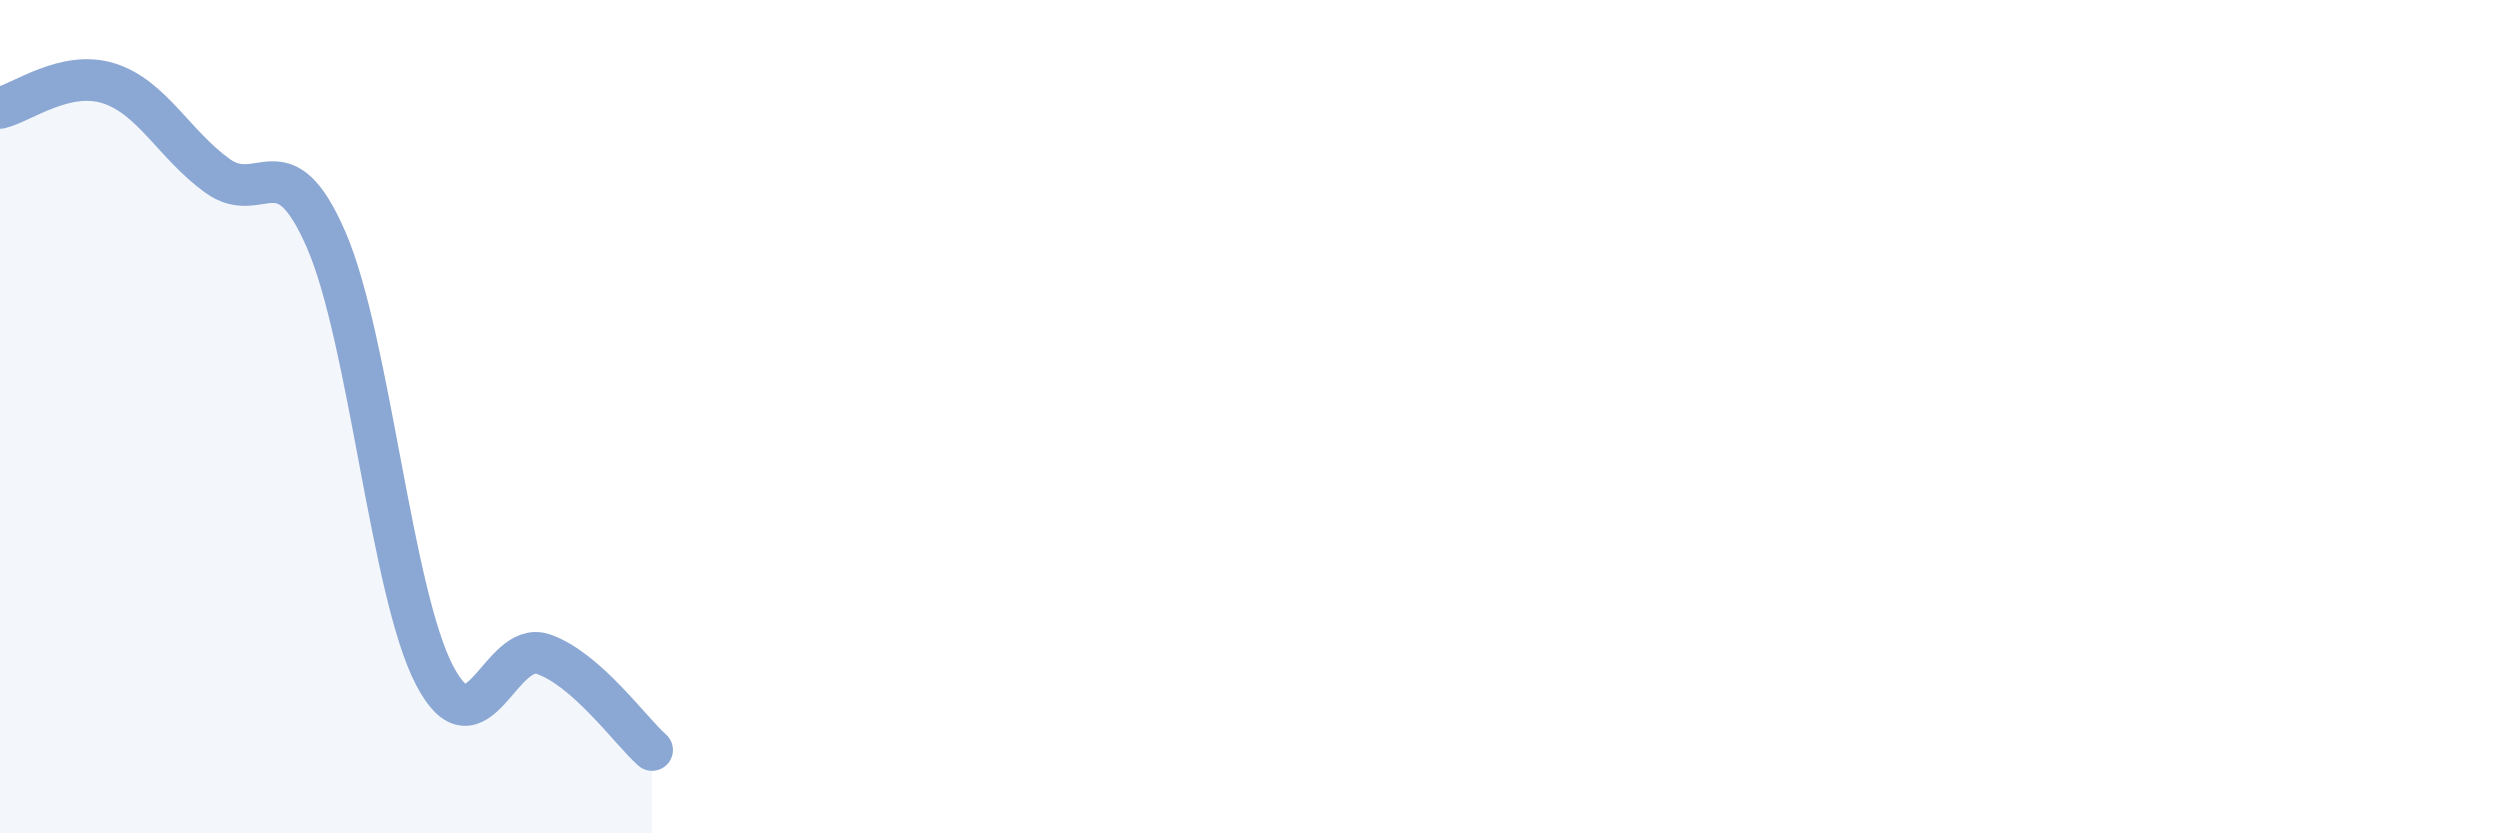 
    <svg width="60" height="20" viewBox="0 0 60 20" xmlns="http://www.w3.org/2000/svg">
      <path
        d="M 0,2.59 C 0.52,2.47 1.57,1.67 2.61,2 C 3.65,2.33 4.18,3.47 5.22,4.22 C 6.26,4.97 6.79,3.36 7.83,5.76 C 8.87,8.16 9.39,14.22 10.43,16.21 C 11.47,18.2 12,15.34 13.04,15.7 C 14.08,16.06 15.13,17.54 15.65,18L15.65 20L0 20Z"
        fill="#8ba7d3"
        opacity="0.1"
        stroke-linecap="round"
        stroke-linejoin="round"
      />
      <path
        d="M 0,2.59 C 0.52,2.47 1.57,1.67 2.61,2 C 3.65,2.33 4.18,3.47 5.22,4.22 C 6.26,4.97 6.79,3.36 7.83,5.76 C 8.87,8.16 9.39,14.22 10.43,16.21 C 11.47,18.2 12,15.34 13.04,15.7 C 14.08,16.06 15.13,17.54 15.65,18"
        stroke="#8ba7d3"
        stroke-width="1"
        fill="none"
        stroke-linecap="round"
        stroke-linejoin="round"
      />
    </svg>
  